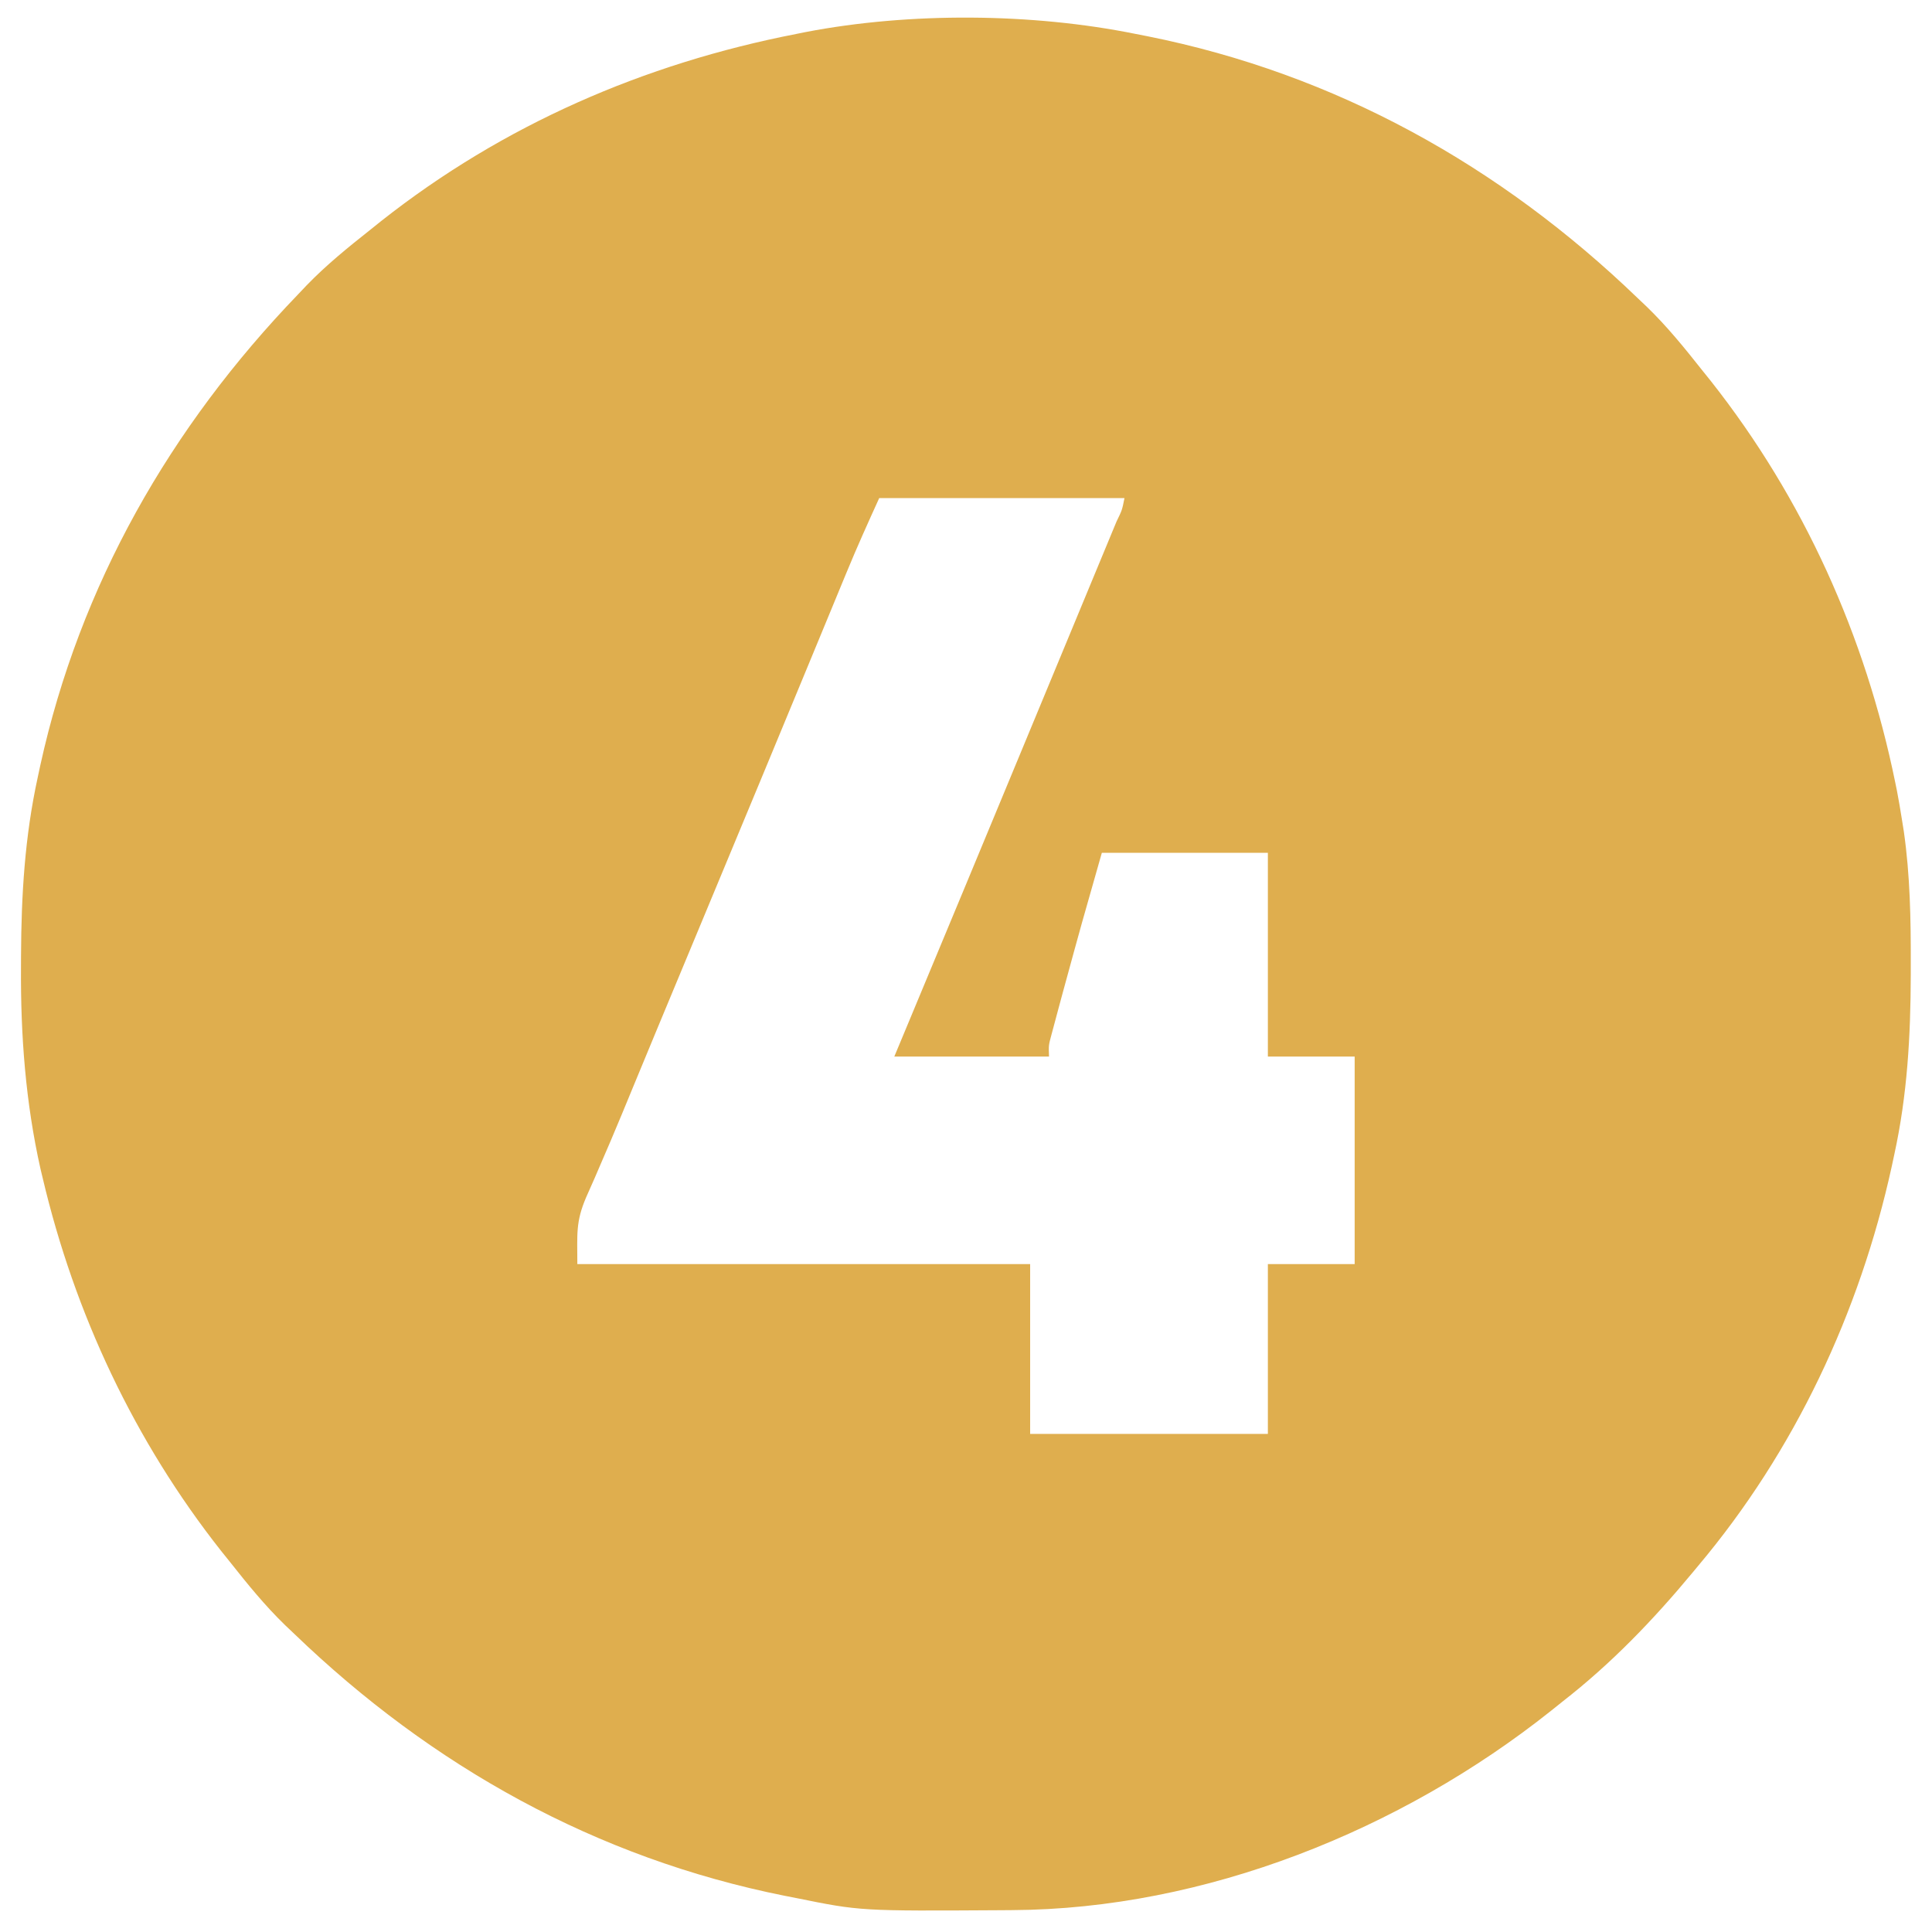 <svg xmlns="http://www.w3.org/2000/svg" width="512" height="512"><path d="M0 0 C1.015 0.199 2.031 0.397 3.077 0.602 C52.976 10.583 96.539 34.886 133 70 C133.794 70.753 134.588 71.506 135.406 72.281 C140.756 77.461 145.387 83.164 150 89 C151.191 90.483 151.191 90.483 152.406 91.996 C176.978 123.138 193.325 159.512 201.25 198.312 C201.401 199.051 201.552 199.79 201.708 200.551 C202.184 203.028 202.603 205.509 203 208 C203.267 209.674 203.267 209.674 203.54 211.381 C205.2 223.02 205.399 234.569 205.375 246.312 C205.374 247.833 205.374 247.833 205.373 249.384 C205.333 265.581 204.467 281.125 201 297 C200.78 298.026 200.561 299.053 200.334 300.11 C191.831 338.858 174.618 375.567 149 406 C148.571 406.517 148.143 407.035 147.701 407.568 C137.182 420.256 126.038 431.865 113 442 C111.527 443.181 111.527 443.181 110.023 444.387 C70.298 476.004 18.37 496.934 -32.793 497.203 C-33.693 497.21 -34.594 497.217 -35.521 497.225 C-72.987 497.452 -72.987 497.452 -90 494 C-91.015 493.801 -92.031 493.603 -93.077 493.398 C-142.976 483.417 -186.539 459.114 -223 424 C-223.794 423.247 -224.588 422.494 -225.406 421.719 C-230.756 416.539 -235.387 410.836 -240 405 C-240.794 404.011 -241.588 403.023 -242.406 402.004 C-265.322 372.96 -281.221 339.143 -289.688 303.188 C-289.878 302.396 -290.068 301.605 -290.264 300.79 C-294.229 283.109 -295.555 265.387 -295.438 247.312 C-295.434 246.314 -295.431 245.315 -295.428 244.286 C-295.356 228.217 -294.44 212.748 -291 197 C-290.78 195.974 -290.561 194.947 -290.334 193.89 C-279.821 145.983 -255.851 104.15 -222 69 C-221.247 68.206 -220.494 67.412 -219.719 66.594 C-214.539 61.244 -208.836 56.613 -203 52 C-202.011 51.206 -201.023 50.412 -200.004 49.594 C-167.667 24.079 -130.333 7.866 -90 0 C-89.173 -0.167 -88.345 -0.333 -87.493 -0.505 C-59.918 -5.805 -27.502 -5.58 0 0 Z M-68 123 C-70.962 129.516 -73.889 135.991 -76.609 142.602 C-76.933 143.384 -77.257 144.167 -77.591 144.973 C-78.646 147.523 -79.698 150.074 -80.75 152.625 C-81.5 154.44 -82.251 156.254 -83.001 158.069 C-84.559 161.836 -86.116 165.602 -87.673 169.37 C-90.964 177.333 -94.263 185.294 -97.564 193.253 C-98.274 194.966 -98.984 196.679 -99.694 198.391 C-104.617 210.266 -109.553 222.135 -114.5 234 C-118.472 243.526 -122.44 253.054 -126.398 262.586 C-126.769 263.479 -127.14 264.372 -127.522 265.292 C-129.369 269.74 -131.212 274.189 -133.049 278.641 C-133.747 280.334 -134.446 282.026 -135.145 283.719 C-135.48 284.531 -135.815 285.344 -136.161 286.181 C-138.089 290.838 -140.059 295.473 -142.074 300.094 C-142.506 301.097 -142.937 302.101 -143.381 303.135 C-144.126 304.863 -144.886 306.585 -145.666 308.298 C-148.477 314.882 -148 318.016 -148 326 C-108.4 326 -68.8 326 -28 326 C-28 340.85 -28 355.7 -28 371 C-7.21 371 13.58 371 35 371 C35 356.15 35 341.3 35 326 C42.59 326 50.18 326 58 326 C58 307.85 58 289.7 58 271 C50.41 271 42.82 271 35 271 C35 253.18 35 235.36 35 217 C20.48 217 5.96 217 -9 217 C-14.296 235.534 -14.296 235.534 -19.375 254.125 C-19.733 255.449 -20.091 256.773 -20.449 258.098 C-20.783 259.347 -21.117 260.596 -21.461 261.883 C-21.758 262.99 -22.055 264.098 -22.361 265.239 C-23.113 268.015 -23.113 268.015 -23 271 C-36.53 271 -50.06 271 -64 271 C-62.753 268.011 -61.507 265.021 -60.223 261.941 C-50.176 237.843 -40.148 213.737 -30.156 189.616 C-27.575 183.388 -24.993 177.161 -22.41 170.934 C-21.643 169.085 -20.877 167.237 -20.11 165.388 C-19.013 162.744 -17.916 160.1 -16.819 157.455 C-14.863 152.741 -12.909 148.027 -10.957 143.311 C-9.958 140.898 -8.956 138.486 -7.954 136.074 C-7.305 134.508 -6.656 132.941 -6.008 131.375 C-5.704 130.646 -5.401 129.916 -5.088 129.165 C-3.633 126.177 -3.633 126.177 -3 123 C-24.45 123 -45.9 123 -68 123 Z " fill="#DFAE4E" transform="translate(301,9)"></path></svg>